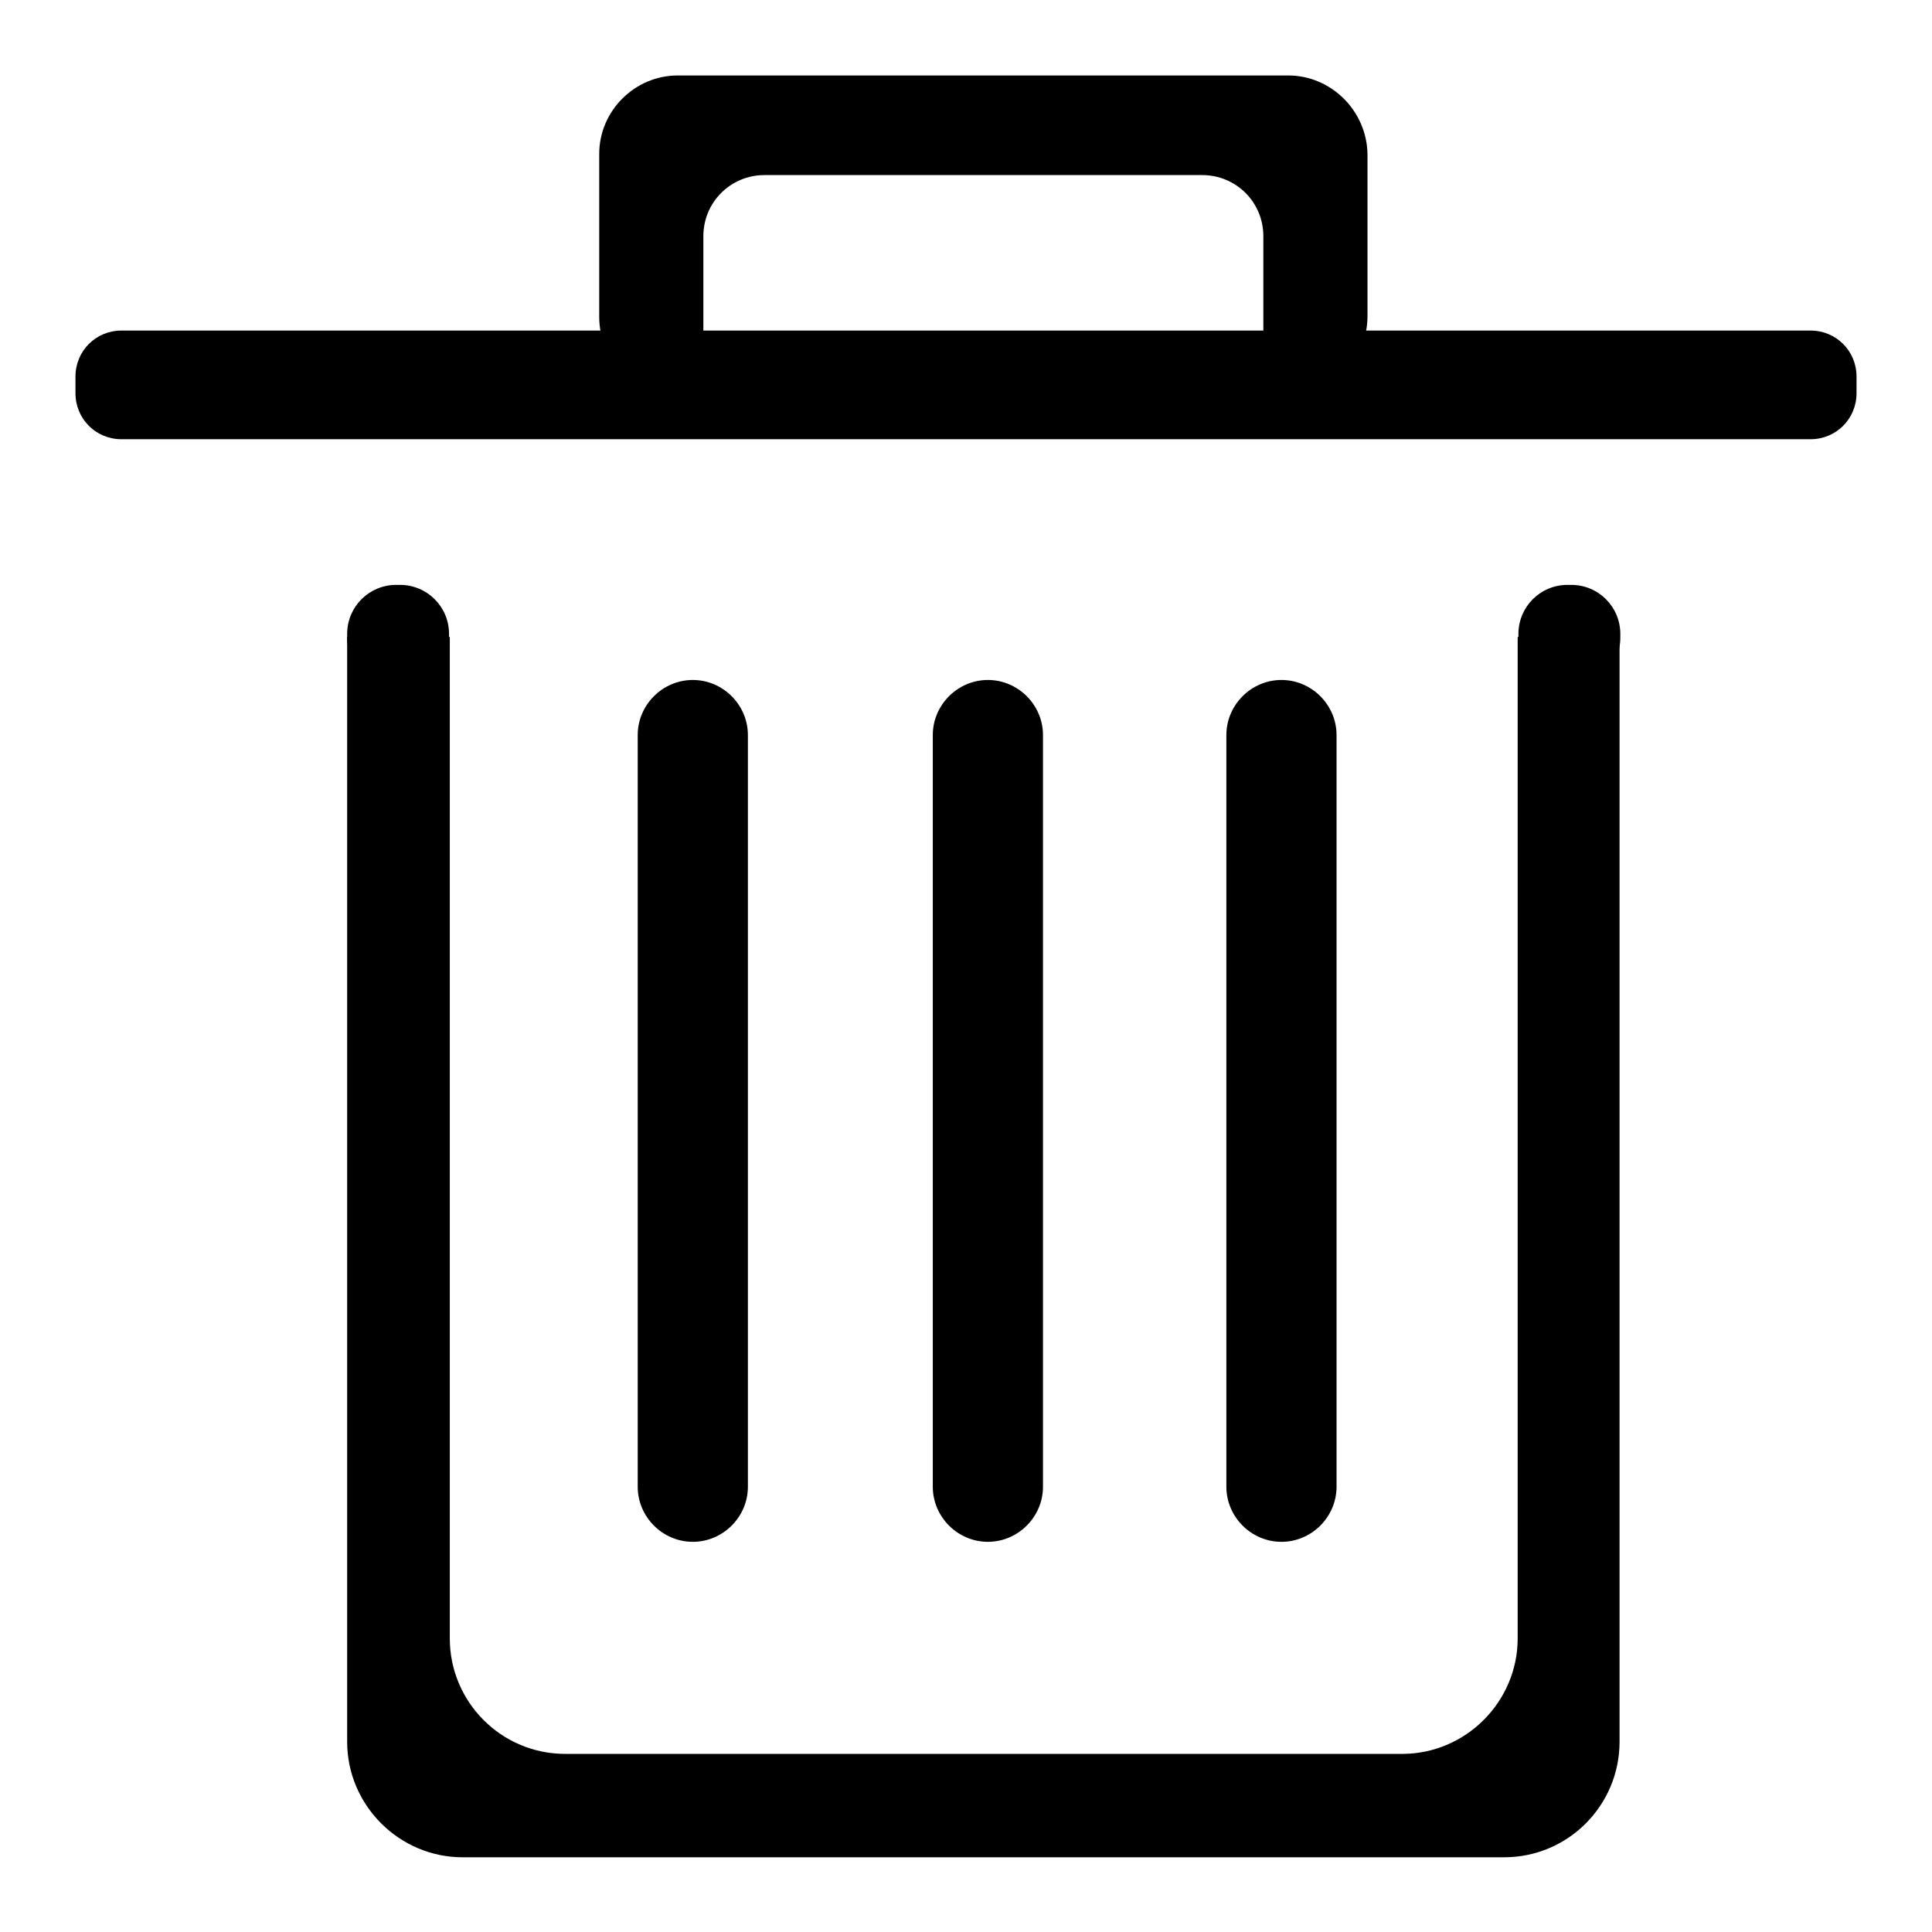 <?xml version="1.0" encoding="utf-8"?>
<!-- Svg Vector Icons : http://www.onlinewebfonts.com/icon -->
<!DOCTYPE svg PUBLIC "-//W3C//DTD SVG 1.1//EN" "http://www.w3.org/Graphics/SVG/1.1/DTD/svg11.dtd">
<svg version="1.1" xmlns="http://www.w3.org/2000/svg" xmlns:xlink="http://www.w3.org/1999/xlink" x="0px" y="0px" viewBox="0 0 256 256" enable-background="new 0 0 256 256" xml:space="preserve">
<g><g><path fill="#000000" d="M239.9,58.2H16.1c-3.4,0-6.1-2.7-6.1-6.1v-2.2c0-3.4,2.7-6.1,6.1-6.1h223.8c3.4,0,6.1,2.7,6.1,6.1v2.2C246,55.5,243.3,58.2,239.9,58.2z"/><path fill="#000000" d="M170.7,10H89.8c-5.7,0-10.4,4.7-10.4,10.4v21.6c0,5.7,4.7,10.4,10.4,10.4h4.2c-0.5-1.1-0.8-2.3-0.8-3.5V31.3c0-4.5,3.6-8.1,8.1-8.1h58c4.5,0,8.1,3.6,8.1,8.1v17.5c0,1.3-0.3,2.5-0.8,3.5h4.2c5.7,0,10.4-4.7,10.4-10.4V20.4C181.1,14.7,176.4,10,170.7,10z"/><path fill="#000000" d="M208.2,91h-0.5c-3.6,0-6.5-2.9-6.5-6.5V84c0-3.6,2.9-6.5,6.5-6.5h0.5c3.6,0,6.5,2.9,6.5,6.5v0.5C214.7,88.1,211.8,91,208.2,91z"/><path fill="#000000" d="M53,91h-0.5c-3.6,0-6.5-2.9-6.5-6.5V84c0-3.6,2.9-6.5,6.5-6.5H53c3.6,0,6.5,2.9,6.5,6.5v0.5C59.5,88.1,56.6,91,53,91z"/><path fill="#000000" d="M201.1,84.4c0,1.7,0,3,0,5.7v127c0,8.4-6.9,15.3-15.3,15.3H74.9c-8.5,0-15.3-6.9-15.3-15.3v-127c0-2.7,0-4,0-5.7H46.8c-0.3,0-0.5,0-0.8,0c0,8.7,0,1.3,0,8.4v138c0,8.4,6.9,15.3,15.3,15.3h138c8.5,0,15.3-6.9,15.3-15.3v-138c0-5.7,0-5.5,0-8.4H201.1z"/><path fill="#000000" d="M91.8,204.3L91.8,204.3c-4,0-7.3-3.3-7.3-7.3V97.4c0-4,3.3-7.3,7.3-7.3l0,0c4,0,7.3,3.3,7.3,7.3V197C99.1,201,95.8,204.3,91.8,204.3z"/><path fill="#000000" d="M130.9,204.3L130.9,204.3c-4,0-7.3-3.3-7.3-7.3V97.4c0-4,3.3-7.3,7.3-7.3l0,0c4,0,7.3,3.3,7.3,7.3V197C138.2,201,134.9,204.3,130.9,204.3z"/><path fill="#000000" d="M169.8,204.3L169.8,204.3c-4,0-7.3-3.3-7.3-7.3V97.4c0-4,3.3-7.3,7.3-7.3l0,0c4,0,7.3,3.3,7.3,7.3V197C177.1,201,173.8,204.3,169.8,204.3z"/></g></g>
</svg>